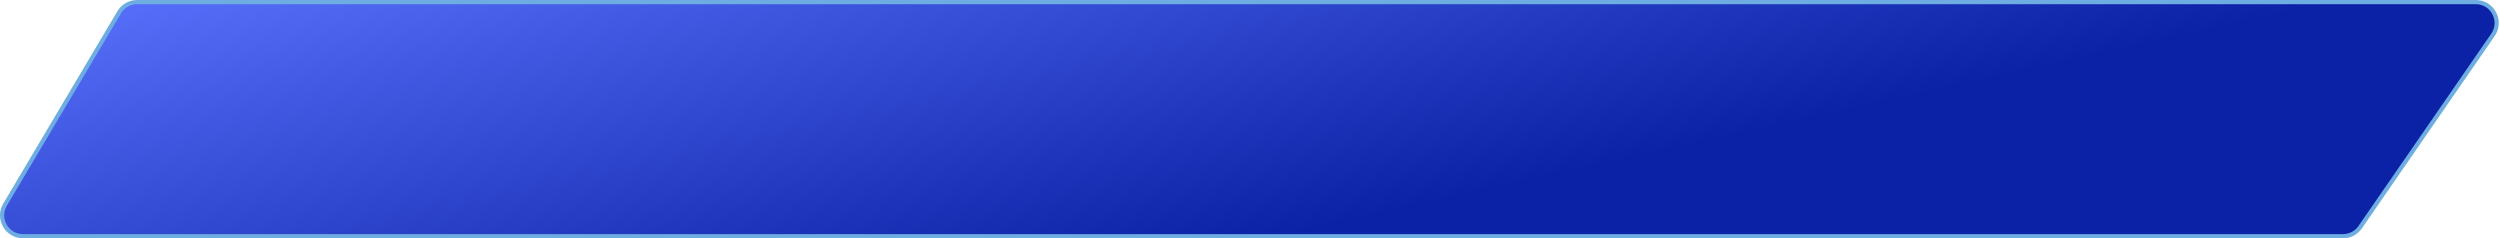 <?xml version="1.0" encoding="UTF-8"?> <svg xmlns="http://www.w3.org/2000/svg" width="598" height="57" viewBox="0 0 598 57" fill="none"><path d="M28.508 2.948L1.209 48.948C-0.769 52.281 1.633 56.5 5.508 56.5H560.443C562.086 56.5 563.624 55.693 564.557 54.341L596.314 8.341C598.604 5.024 596.23 0.5 592.199 0.5H32.808C31.043 0.5 29.409 1.43 28.508 2.948Z" fill="url(#paint0_linear_1_199)"></path><path d="M28.508 2.948L1.209 48.948C-0.769 52.281 1.633 56.5 5.508 56.5H560.443C562.086 56.5 563.624 55.693 564.557 54.341L596.314 8.341C598.604 5.024 596.23 0.5 592.199 0.5H32.808C31.043 0.5 29.409 1.43 28.508 2.948Z" fill="url(#paint1_linear_1_199)"></path><path d="M28.508 2.948L1.209 48.948C-0.769 52.281 1.633 56.5 5.508 56.5H560.443C562.086 56.5 563.624 55.693 564.557 54.341L596.314 8.341C598.604 5.024 596.23 0.5 592.199 0.5H32.808C31.043 0.5 29.409 1.43 28.508 2.948Z" stroke="#6EADE2"></path><defs><linearGradient id="paint0_linear_1_199" x1="-3.273" y1="28.5" x2="601.727" y2="28.5" gradientUnits="userSpaceOnUse"><stop stop-color="#C7E5FF"></stop><stop offset="1" stop-color="#A1D2FC"></stop></linearGradient><linearGradient id="paint1_linear_1_199" x1="139.227" y1="-24.233" x2="163.991" y2="87.862" gradientUnits="userSpaceOnUse"><stop stop-color="#566EF9"></stop><stop offset="1" stop-color="#0B22A6"></stop></linearGradient></defs></svg> 